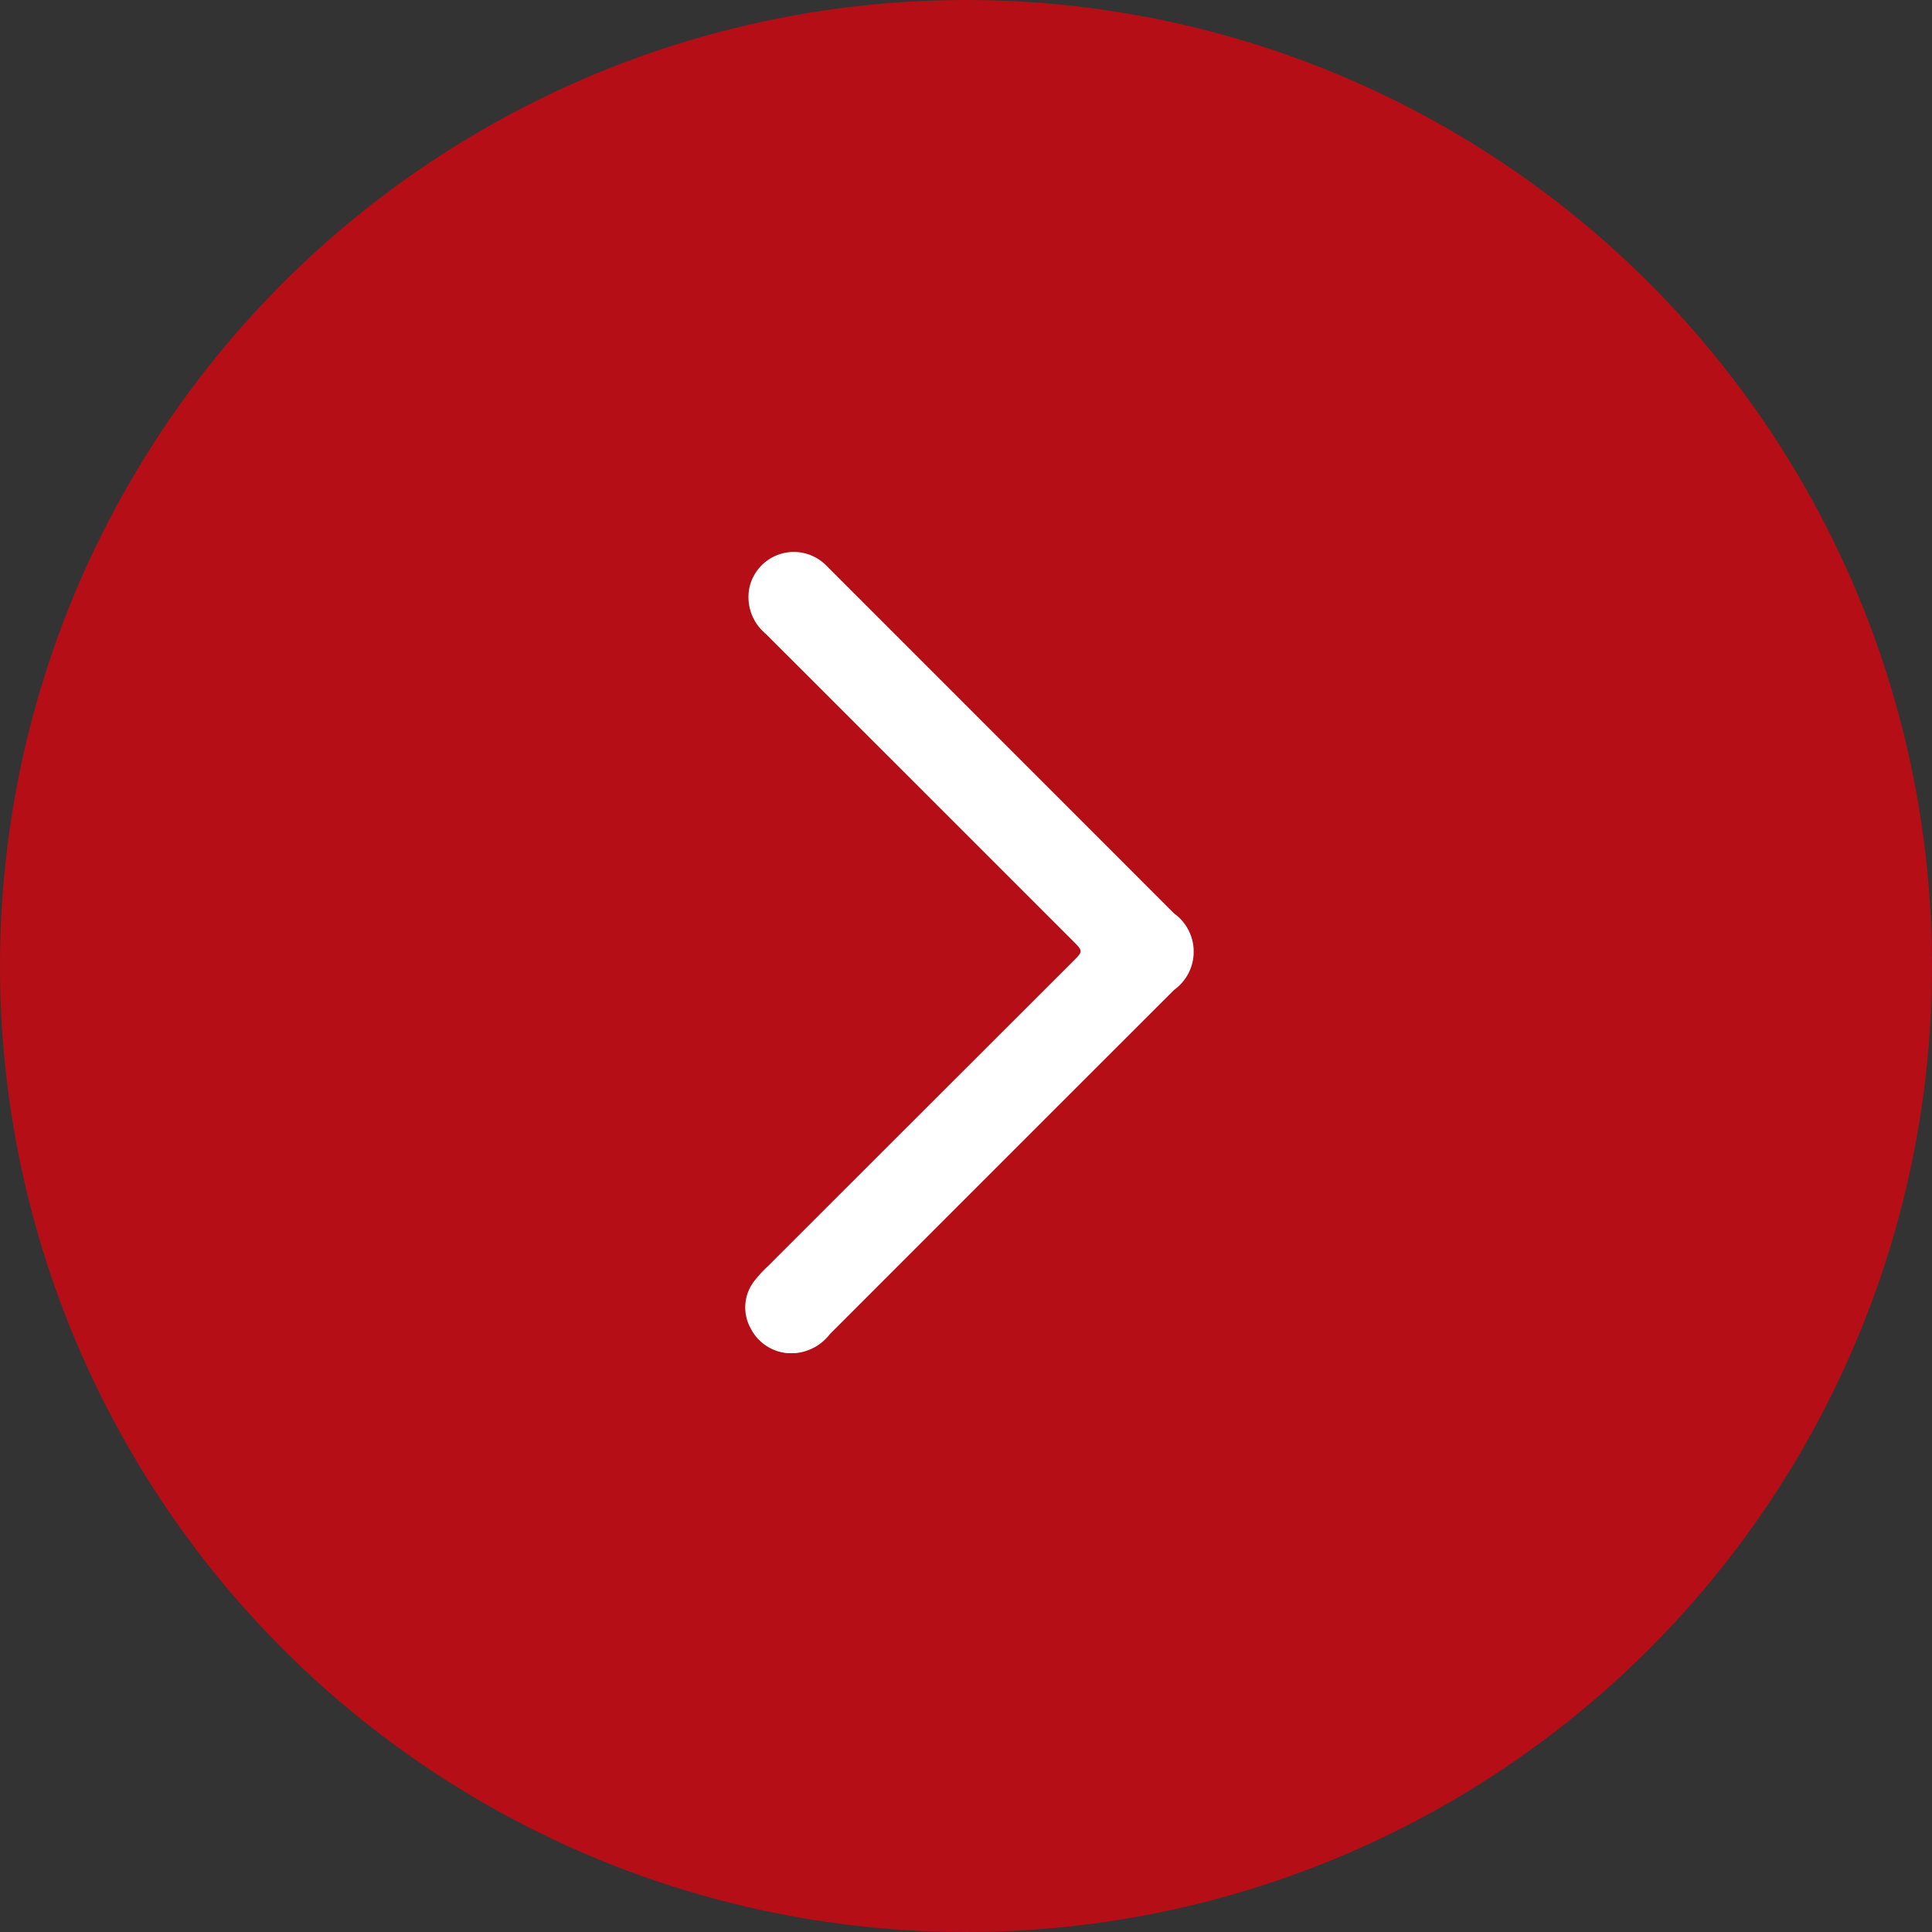 <svg xmlns="http://www.w3.org/2000/svg" xmlns:xlink="http://www.w3.org/1999/xlink" width="70" height="70" viewBox="0 0 70 70">
  <rect x="0" y="0" width="70" height="70" fill="#333333" stroke="none"/>
  <defs>
    <clipPath id="clip-path">
      <rect id="Rectangle_31" data-name="Rectangle 31" width="29.028" height="16.248" fill="none"/>
    </clipPath>
  </defs>
  <g id="seta-direita" transform="translate(-1490 -1147)">
    <circle id="Ellipse_2" data-name="Ellipse 2" cx="35" cy="35" r="35" transform="translate(1490 1147)" fill="#b60e16"/>
    <g id="Seta" transform="translate(1517 1196.028) rotate(-90)" clip-path="url(#clip-path)">
      <path id="Path_2" data-name="Path 2" d="M0,1.807A1.65,1.65,0,0,1,.906.195,1.554,1.554,0,0,1,2.618.333a4.387,4.387,0,0,1,.528.485q5.521,5.524,11.04,11.05c.378.379.38.378.757,0Q20.506,6.306,26.067.741a1.719,1.719,0,0,1,1.7-.581,1.648,1.648,0,0,1,.844,2.7c-.067.075-.141.145-.212.216L15.935,15.536a1.706,1.706,0,0,1-2.776,0Q6.927,9.3.694,3.071A1.781,1.781,0,0,1,0,1.807" transform="translate(0 0)" fill="#fff"/>
    </g>
  </g>
</svg>
